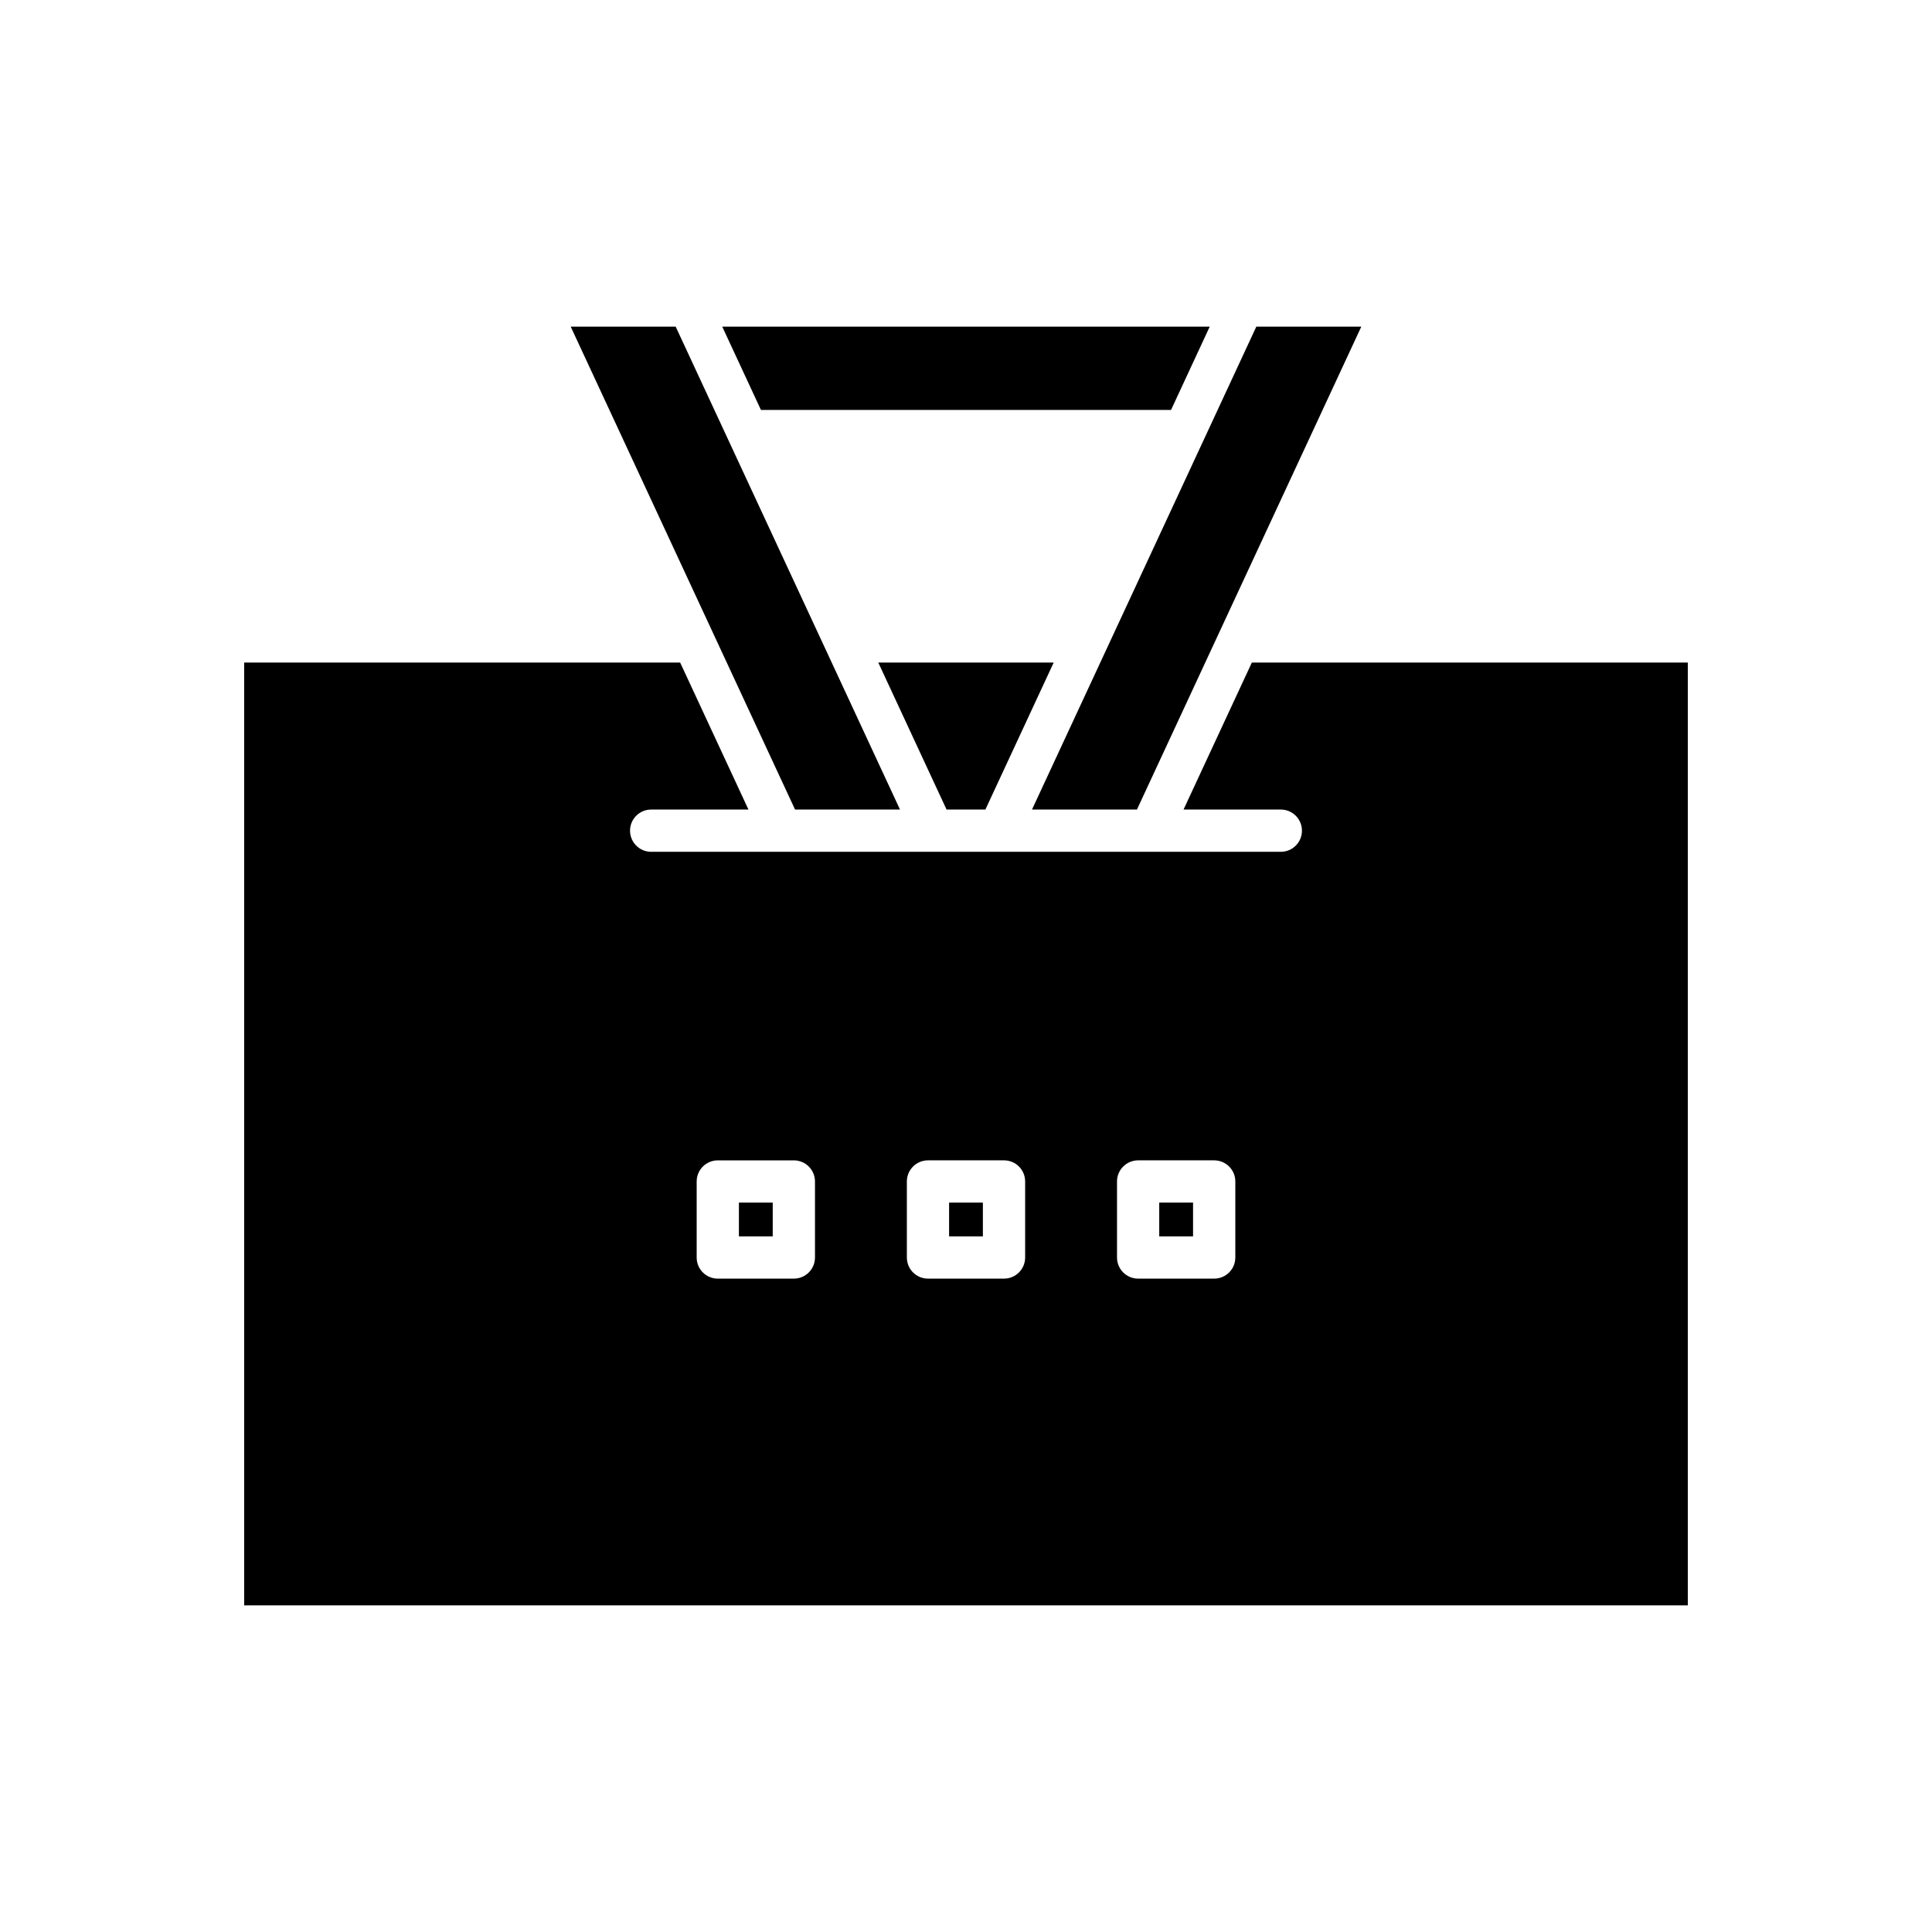 <?xml version="1.0" encoding="UTF-8"?>
<!-- Uploaded to: SVG Repo, www.svgrepo.com, Generator: SVG Repo Mixer Tools -->
<svg fill="#000000" width="800px" height="800px" version="1.1" viewBox="144 144 512 512" xmlns="http://www.w3.org/2000/svg">
 <g>
  <path d="m504.76 230.56h-27.82l-59.445 127.97h27.812z"/>
  <path d="m405.14 358.54 18.102-38.961h-46.492l18.098 38.961z"/>
  <path d="m464.59 230.56h-129.19l10.258 22.082h108.68z"/>
  <path d="m295.24 230.56 59.453 127.97h27.812l-19.68-42.367-0.012-0.023-39.754-85.582z"/>
  <path d="m451.21 462.7h8.961v8.953h-8.961z"/>
  <path d="m395.52 462.7h8.953v8.953h-8.953z"/>
  <path d="m339.82 462.7h8.961v8.953h-8.961z"/>
  <path d="m457.65 358.54h25.781c3.094 0 5.598 2.504 5.598 5.598s-2.504 5.598-5.598 5.598h-74.887-0.031-17.008-0.062-74.875c-3.094 0-5.598-2.504-5.598-5.598s2.504-5.598 5.598-5.598h25.781l-18.102-38.961h-115.54v249.86h382.59v-249.86h-115.54zm-97.672 118.71c0 3.094-2.504 5.598-5.598 5.598l-20.156 0.004c-3.094 0-5.598-2.504-5.598-5.598v-20.148c0-3.094 2.504-5.598 5.598-5.598h20.156c3.094 0 5.598 2.504 5.598 5.598zm55.695 0c0 3.094-2.504 5.598-5.598 5.598h-20.148c-3.094 0-5.598-2.504-5.598-5.598v-20.148c0-3.094 2.504-5.598 5.598-5.598h20.148c3.094 0 5.598 2.504 5.598 5.598zm55.699 0c0 3.094-2.504 5.598-5.598 5.598h-20.156c-3.094 0-5.598-2.504-5.598-5.598v-20.148c0-3.094 2.504-5.598 5.598-5.598h20.156c3.094 0 5.598 2.504 5.598 5.598z"/>
 </g>
</svg>